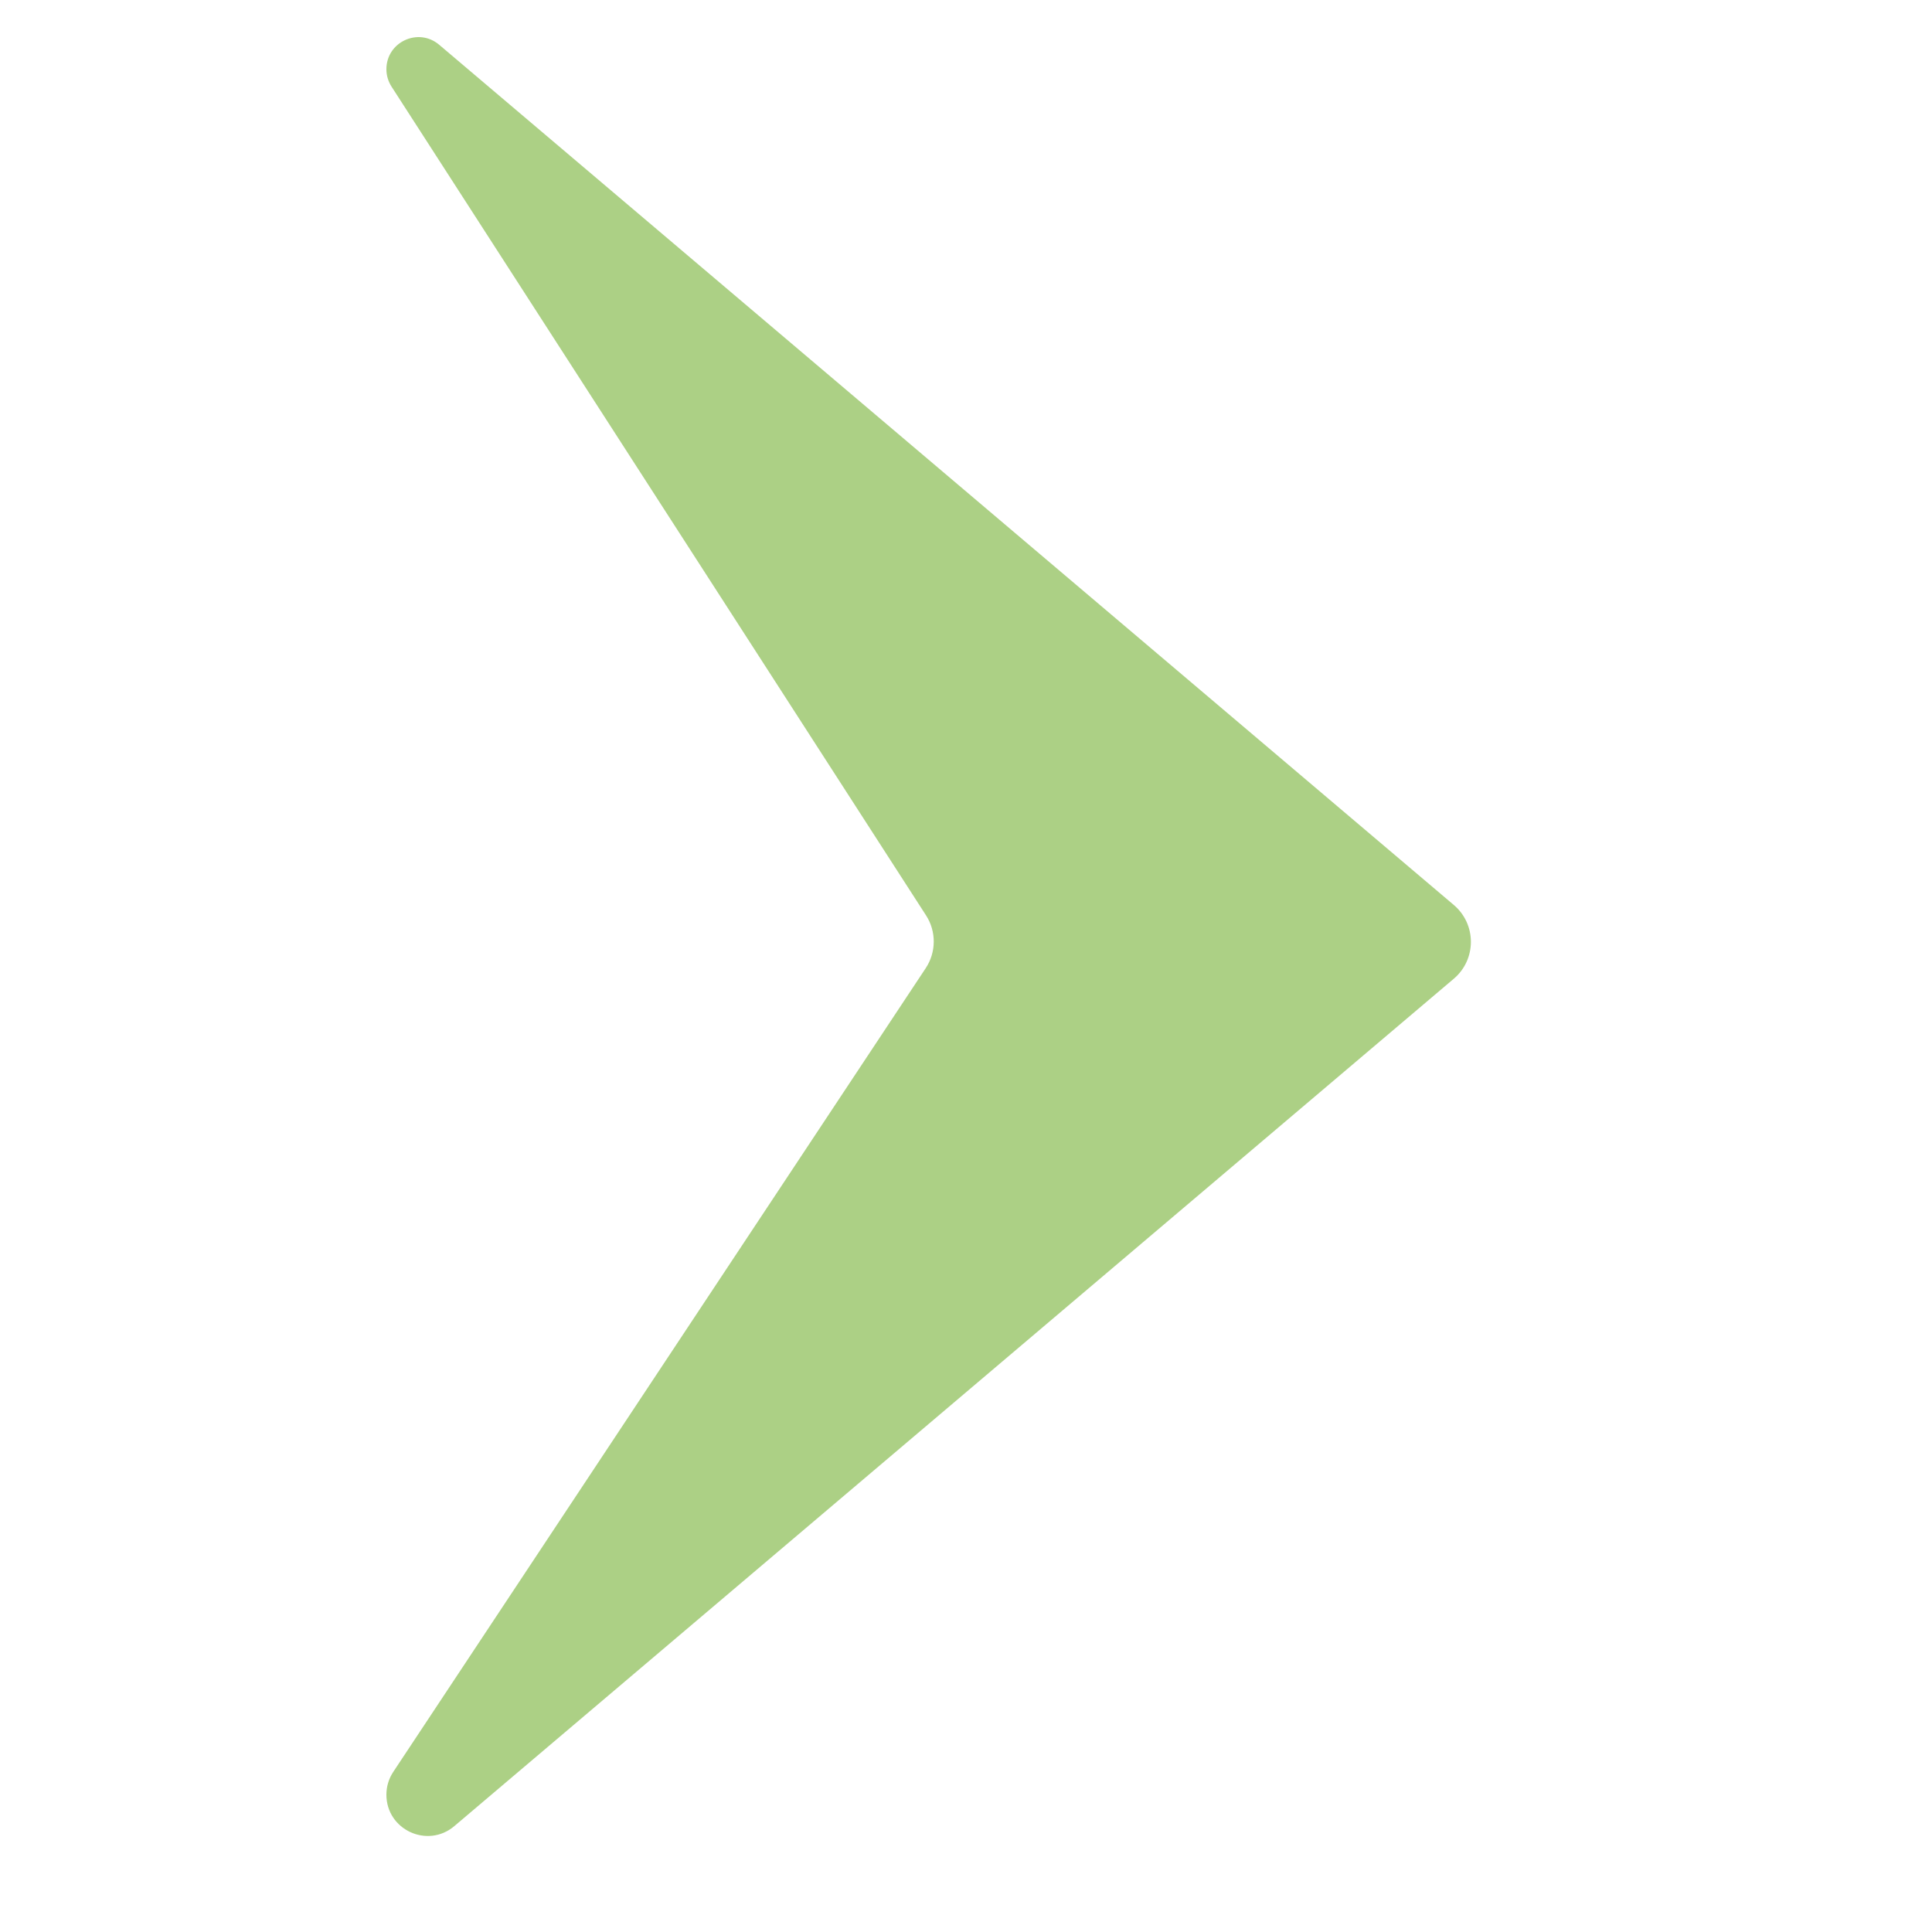<?xml version="1.0" encoding="UTF-8"?> <svg xmlns="http://www.w3.org/2000/svg" width="40" height="40" viewBox="0 0 40 40" fill="none"><path d="M30.1 18.737C30.571 19.137 30.571 19.863 30.1 20.263L9.406 37.808C8.851 38.278 8 37.884 8 37.157C8 36.989 8.049 36.825 8.142 36.685L19.166 20.045C19.385 19.714 19.388 19.285 19.172 18.951L8.106 1.793C8.037 1.685 8 1.561 8 1.433C8 0.868 8.662 0.561 9.093 0.927L30.1 18.737Z" fill="#ACD085"></path></svg> 